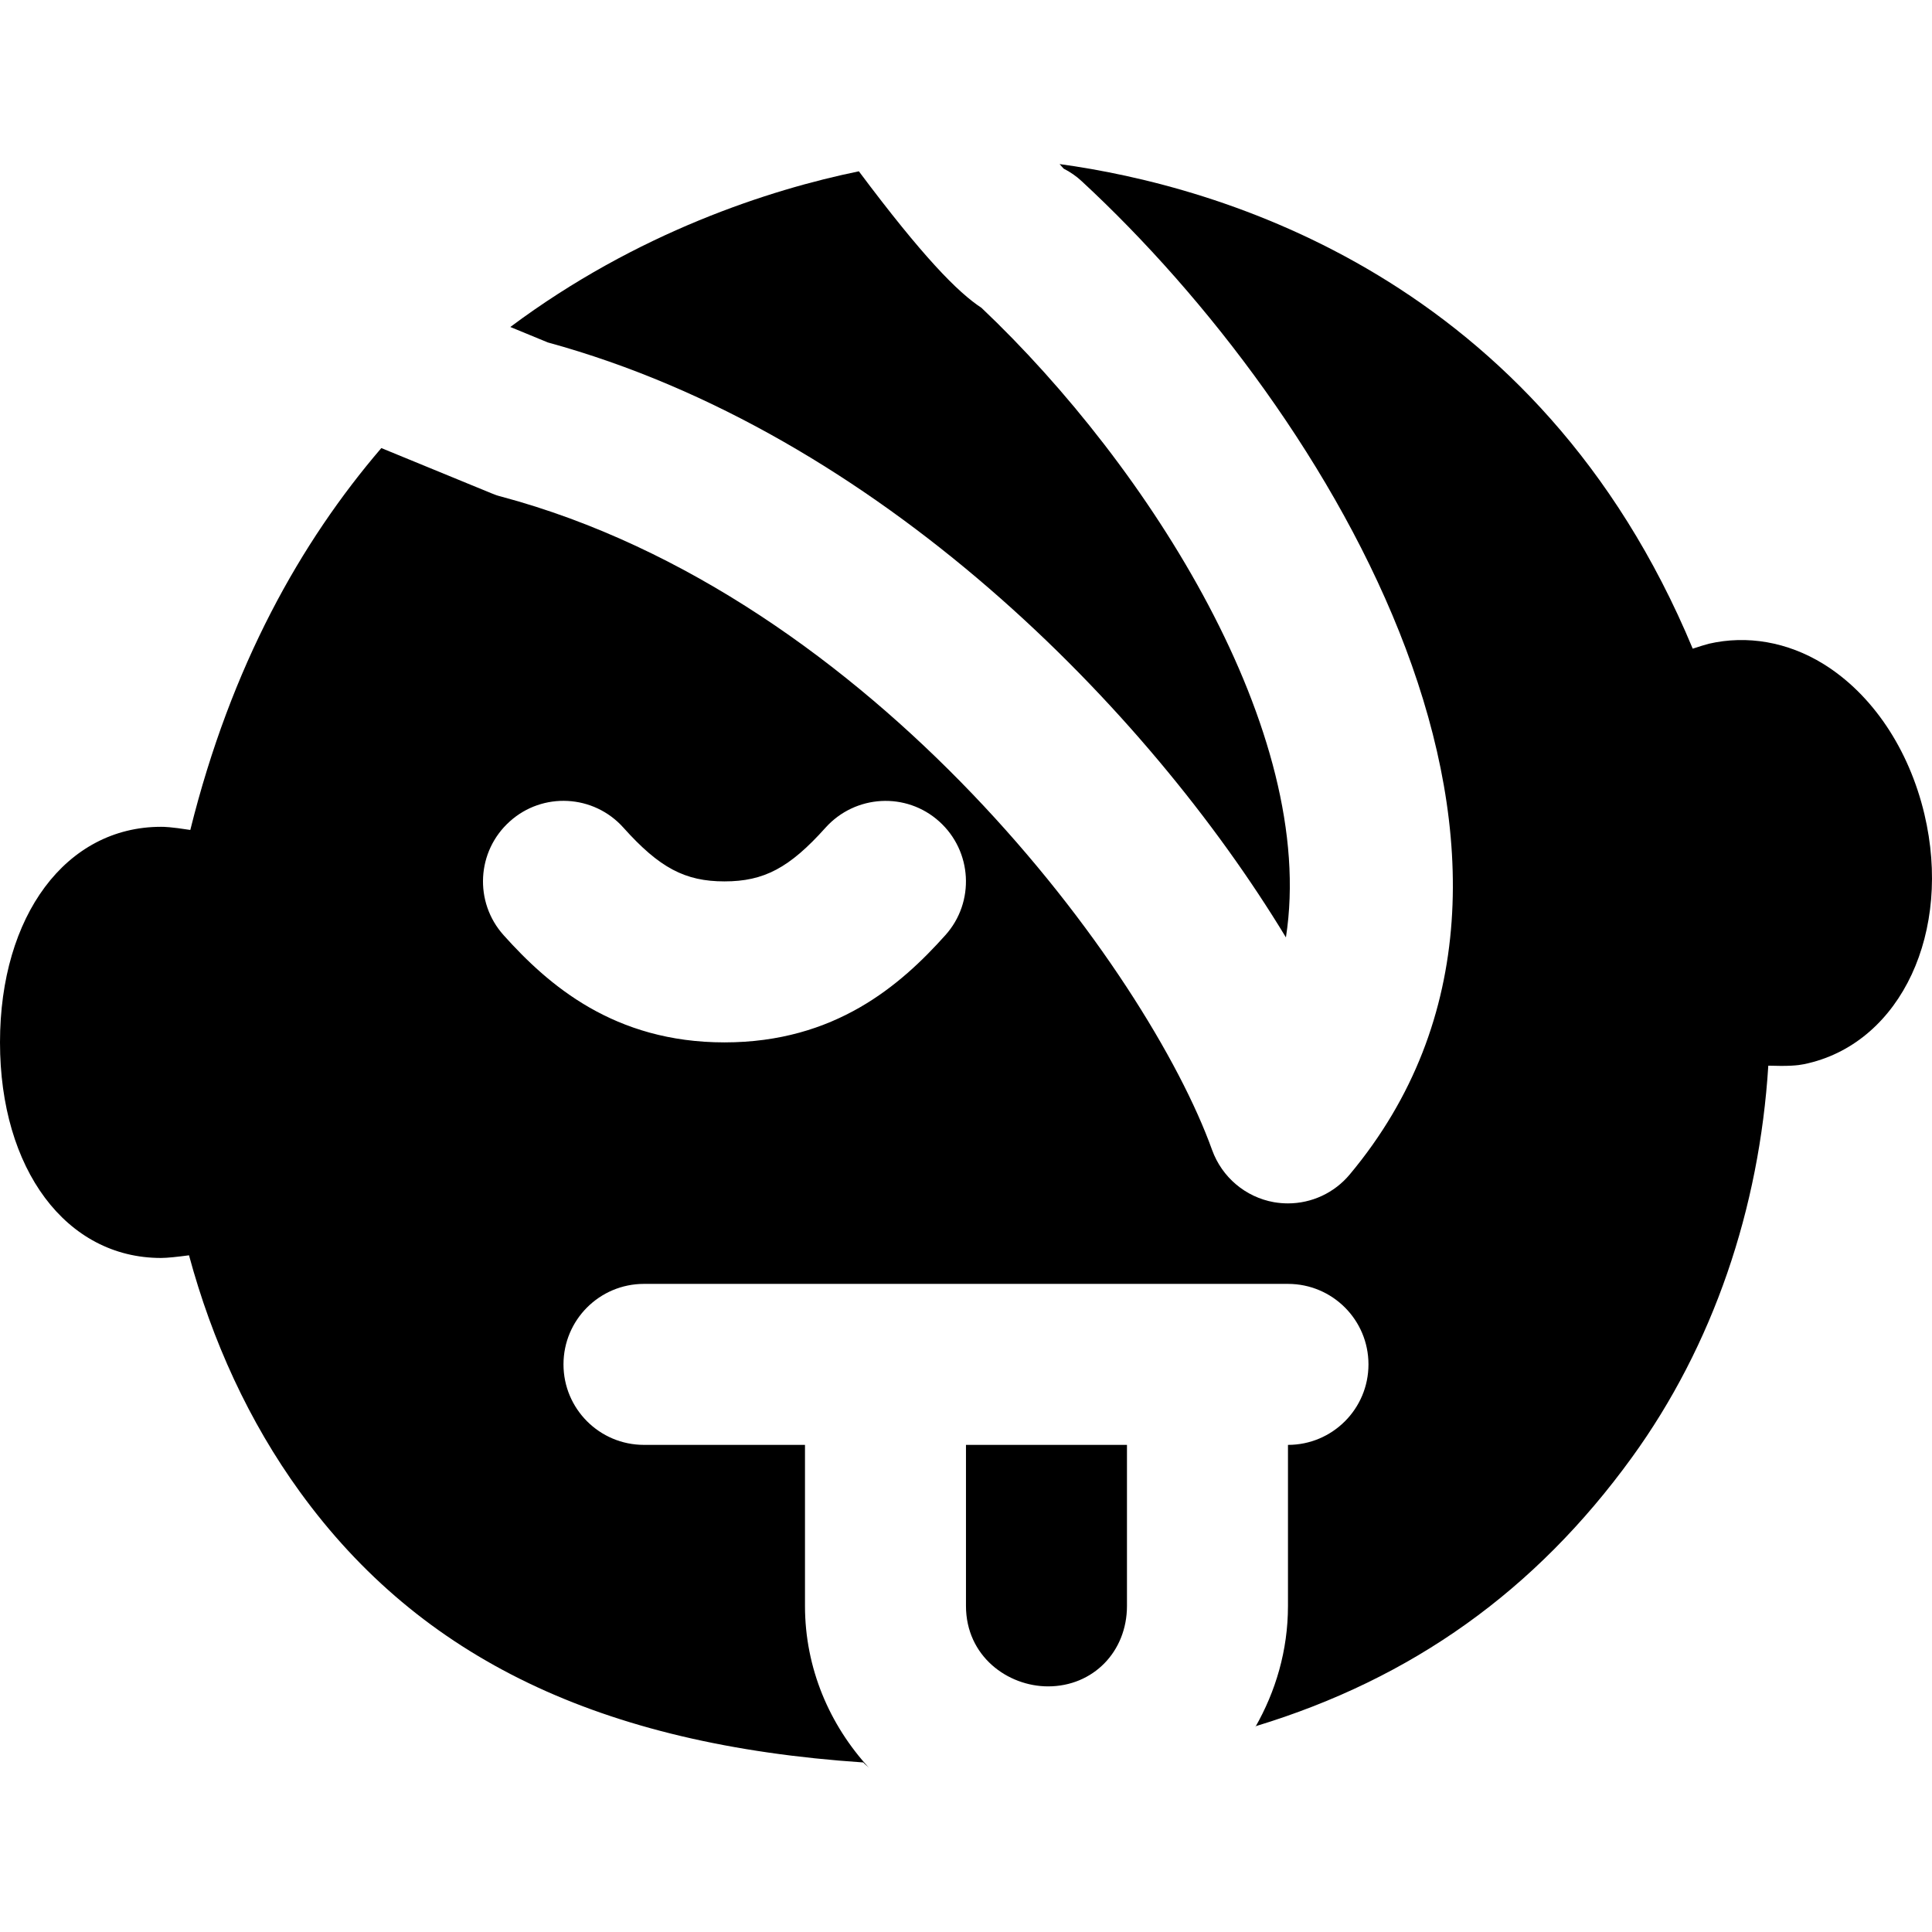 <?xml version="1.0" encoding="iso-8859-1"?>
<!-- Uploaded to: SVG Repo, www.svgrepo.com, Generator: SVG Repo Mixer Tools -->
<svg fill="#000000" height="800px" width="800px" version="1.1" id="Layer_1" xmlns="http://www.w3.org/2000/svg" xmlns:xlink="http://www.w3.org/1999/xlink" 
	 viewBox="0 0 512.011 512.011" xml:space="preserve">
<g>
	<g>
		<path d="M509.995,215.748c-4.117-17.323-13.867-31.829-26.795-39.808c-9.472-5.824-20.203-7.68-30.357-5.333
			c-0.917,0.235-2.475,0.725-4.245,1.301C407.595,73.391,323.029,49.263,280.811,43.482c0.32,0.341,0.789,0.939,1.088,1.216
			c1.728,0.875,3.371,2.005,4.8,3.349c65.963,61.035,139.307,181.483,70.997,263.211c-4.096,4.907-10.112,7.659-16.363,7.659
			c-1.237,0-2.475-0.107-3.733-0.32c-7.509-1.344-13.739-6.592-16.363-13.803c-17.002-47.36-89.792-146.795-188.458-173.206
			c-0.875-0.213-1.749-0.512-2.581-0.875l-29.141-11.968c-21.355,24.917-39.787,57.6-50.624,101.205
			c-5.205-0.811-6.891-0.832-7.765-0.832C17.536,219.119,0,242.607,0,276.25s17.536,57.131,42.667,57.131
			c1.643,0,4.373-0.299,7.424-0.704c6.123,22.656,15.851,44.032,29.44,62.763c31.979,44.053,79.595,66.965,149.248,71.637
			c0.448,0.533,1.067,0.939,1.536,1.451c-10.453-11.371-16.981-26.368-16.981-42.944v-42.667h-42.667
			c-11.797,0-21.333-9.557-21.333-21.333s9.536-21.333,21.333-21.333h64H320h21.333c11.797,0,21.333,9.557,21.333,21.333
			s-9.536,21.333-21.333,21.333v42.667c0,11.861-3.285,22.72-8.661,32.128c0.064-0.085,0.171-0.171,0.213-0.277
			c41.387-12.587,74.027-35.925,99.563-71.147c21.589-29.76,33.813-65.984,36.181-103.872c1.259,0.043,2.453,0.064,3.392,0.064
			c4.267,0,5.739-0.363,7.275-0.725C503.893,275.887,517.376,246.895,509.995,215.748z M250.56,247.812
			c-11.861,13.248-29.227,28.437-58.56,28.437c-29.269,0-46.677-15.189-58.539-28.416c-7.872-8.768-7.147-22.251,1.621-30.123
			c8.704-7.872,22.229-7.189,30.123,1.621c9.558,10.668,16.342,14.252,26.795,14.252c10.475,0,17.237-3.584,26.773-14.229
			c7.915-8.789,21.397-9.515,30.123-1.664C257.664,225.562,258.411,239.044,250.56,247.812z"/>
	</g>
</g>
<g>
	<g>
		<path d="M255.998,382.916v42.667h0c0,13.355,11.072,21.333,21.76,21.333c11.904,0,20.907-9.173,20.907-21.333v-42.667H255.998z"/>
	</g>
</g>
<g>
	<g>
		<path d="M260.106,81.579c-6.251-4.075-15.573-13.547-32.491-36.181C204,50.241,168.821,61.59,135.243,86.656l9.941,4.096
			c87.509,23.957,158.955,97.131,195.605,157.675C349.237,194.134,304.544,123.691,260.106,81.579z"/>
	</g>
</g>
</svg>